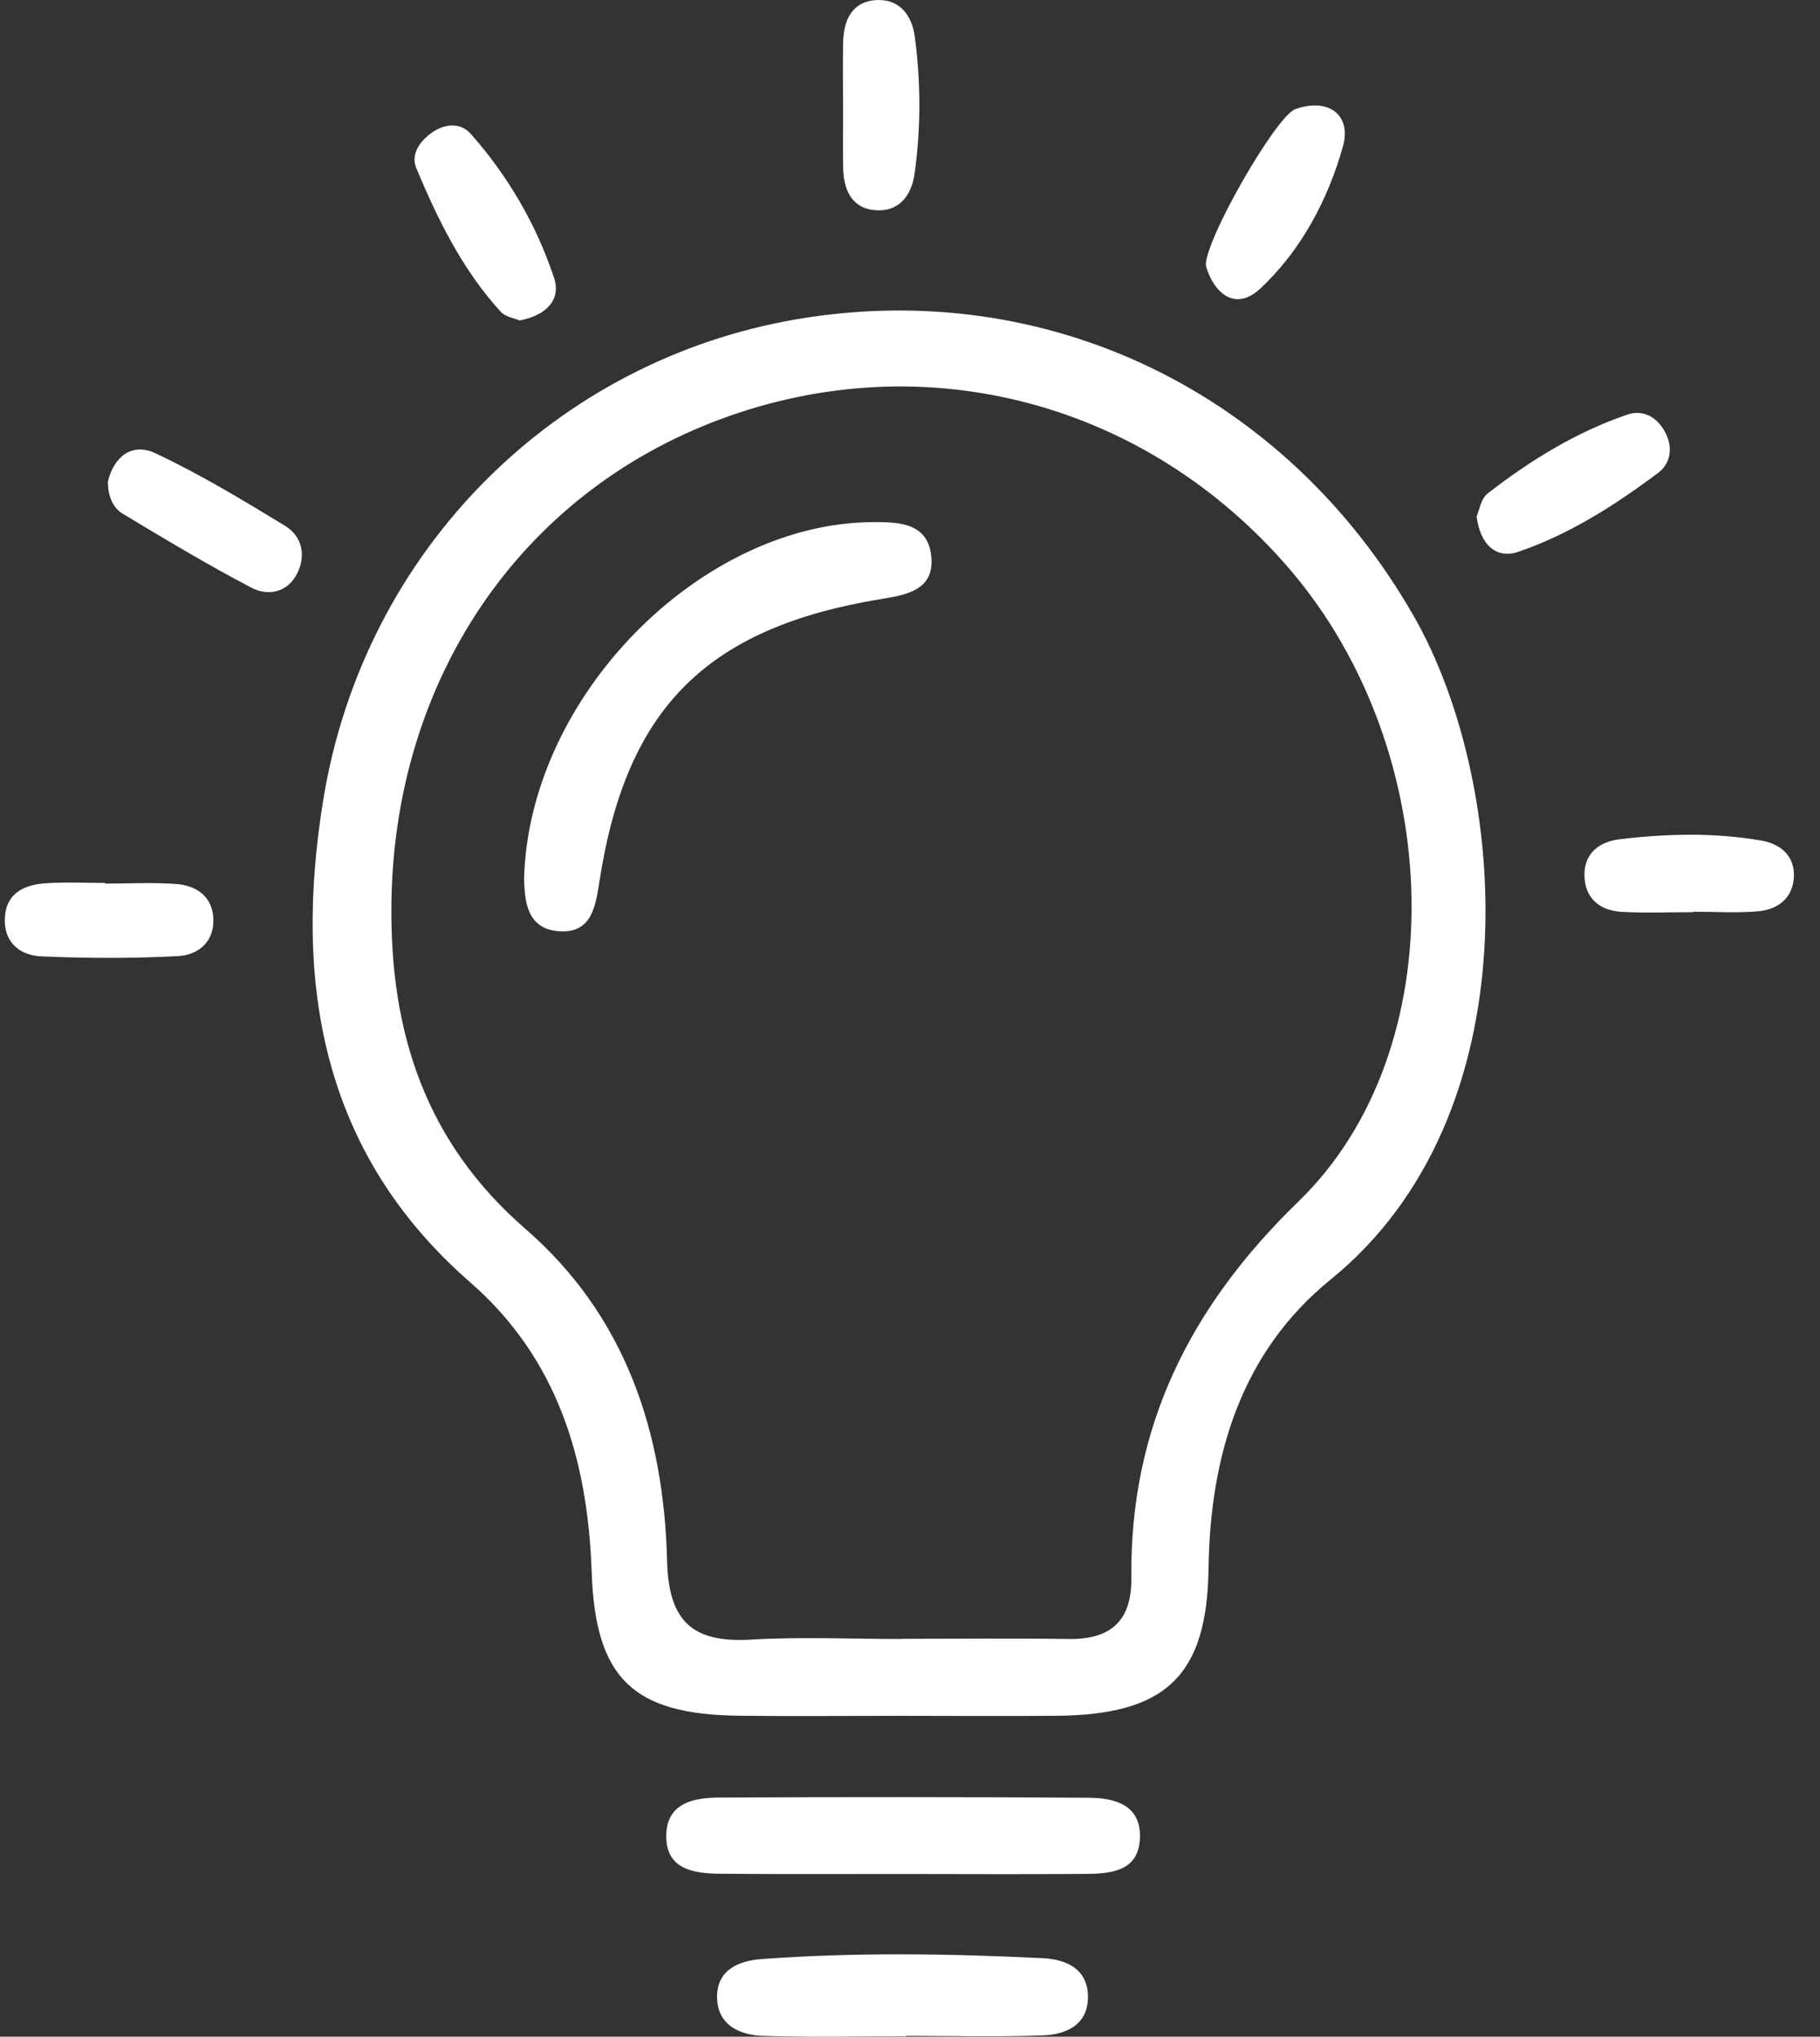 <svg width="59" height="66" viewBox="0 0 59 66" fill="none" xmlns="http://www.w3.org/2000/svg">
<rect x="0" y="0" width="59" height="66" fill="#333333" stroke="none"/>
<g clip-path="url(#clip0_169_715)">
<path d="M23.967 55.599C20.509 55.561 19.301 54.383 19.181 50.946C19.054 47.311 18.083 44.029 15.239 41.55C10.401 37.332 9.519 31.815 10.479 25.921C11.801 17.805 18.026 11.672 25.836 10.344C33.956 8.963 41.691 12.728 45.832 19.967C48.953 25.424 49.709 36.131 43.136 41.464C40.252 43.804 39.229 47.144 39.178 50.833C39.129 54.321 37.78 55.57 34.256 55.6C32.574 55.615 30.891 55.603 29.209 55.602C27.461 55.602 25.714 55.618 23.967 55.599V55.599ZM34.638 53.112C35.997 53.132 36.689 52.538 36.675 51.139C36.623 46.241 38.575 42.343 42.097 38.93C47.157 34.026 46.889 24.385 41.821 18.46C37.172 13.025 29.976 11.124 23.357 13.584C16.814 16.015 12.782 22.067 12.689 29.261C12.634 33.464 13.797 37.014 17.038 39.827C20.288 42.647 21.523 46.434 21.626 50.594C21.675 52.576 22.487 53.243 24.353 53.132C25.965 53.036 27.587 53.112 29.204 53.112V53.106C31.015 53.106 32.827 53.086 34.638 53.112H34.638Z" fill="white"/>
<path d="M29.354 60.727C31.288 60.73 33.222 60.738 35.156 60.725C36.027 60.72 36.96 60.645 36.955 59.481C36.95 58.461 36.096 58.262 35.295 58.256C31.299 58.23 27.302 58.23 23.305 58.25C22.508 58.254 21.638 58.418 21.6 59.426C21.555 60.583 22.481 60.711 23.358 60.719C25.357 60.738 27.355 60.725 29.354 60.727L29.354 60.727Z" fill="white"/>
<path d="M29.375 65.972C30.861 65.972 32.349 66.013 33.832 65.955C34.58 65.925 35.279 65.603 35.269 64.694C35.259 63.785 34.544 63.491 33.802 63.455C30.767 63.306 27.73 63.261 24.696 63.483C23.948 63.537 23.229 63.834 23.246 64.735C23.263 65.617 23.97 65.947 24.723 65.972C26.272 66.024 27.824 65.988 29.375 65.988C29.375 65.983 29.375 65.978 29.375 65.972V65.972Z" fill="white"/>
<path d="M16.849 10.384C17.703 10.223 18.197 9.715 17.961 9.005C17.388 7.277 16.471 5.705 15.261 4.337C14.938 3.972 14.435 3.996 14.012 4.29C13.608 4.569 13.308 5.001 13.495 5.449C14.194 7.121 14.995 8.749 16.233 10.104C16.388 10.274 16.685 10.314 16.849 10.385V10.384Z" fill="white"/>
<path d="M3.497 15.609C3.502 16.051 3.637 16.442 3.977 16.646C5.351 17.473 6.728 18.301 8.148 19.043C8.689 19.326 9.325 19.207 9.638 18.574C9.929 17.983 9.787 17.372 9.239 17.038C7.87 16.203 6.489 15.371 5.042 14.689C4.282 14.33 3.691 14.793 3.497 15.609Z" fill="white"/>
<path d="M27.33 3.5C27.331 4.144 27.322 4.788 27.333 5.431C27.346 6.143 27.599 6.751 28.381 6.812C29.151 6.871 29.551 6.329 29.649 5.625C29.855 4.153 29.852 2.671 29.657 1.199C29.564 0.495 29.161 -0.049 28.392 0.004C27.611 0.058 27.347 0.662 27.333 1.375C27.318 2.083 27.329 2.792 27.33 3.5Z" fill="white"/>
<path d="M47.868 16.738C47.989 17.664 48.513 18.122 49.221 17.881C50.877 17.316 52.356 16.369 53.755 15.322C54.134 15.039 54.235 14.556 54.019 14.084C53.77 13.541 53.288 13.253 52.755 13.435C51.093 14.003 49.606 14.92 48.223 15.993C48.005 16.163 47.953 16.548 47.868 16.738Z" fill="white"/>
<path d="M54.889 29.544C55.596 29.544 56.308 29.594 57.008 29.529C57.634 29.471 58.116 29.103 58.153 28.427C58.191 27.735 57.718 27.348 57.104 27.24C55.574 26.973 54.027 27.014 52.493 27.198C51.79 27.283 51.288 27.718 51.373 28.512C51.446 29.193 51.942 29.514 52.575 29.549C53.344 29.593 54.118 29.559 54.889 29.559C54.889 29.554 54.889 29.549 54.889 29.544Z" fill="white"/>
<path d="M39.091 8.606C39.331 9.475 40.032 10.118 40.851 9.355C42.174 8.123 43.057 6.464 43.539 4.729C43.813 3.742 43.081 3.149 41.99 3.537C41.368 3.758 39.051 7.785 39.091 8.606Z" fill="white"/>
<path d="M3.413 28.612C2.771 28.612 2.126 28.578 1.487 28.622C0.798 28.668 0.202 28.928 0.158 29.736C0.115 30.531 0.639 30.961 1.338 30.991C2.81 31.055 4.289 31.06 5.76 30.984C6.454 30.949 6.978 30.491 6.912 29.703C6.854 29.023 6.341 28.694 5.722 28.647C4.956 28.59 4.183 28.633 3.412 28.633C3.412 28.626 3.412 28.619 3.412 28.612L3.413 28.612Z" fill="white"/>
<path d="M16.988 28.492C17.016 29.179 17.06 30.143 18.189 30.181C19.192 30.215 19.31 29.351 19.437 28.535C20.308 22.922 22.93 20.322 28.62 19.403C29.43 19.272 30.273 19.093 30.194 18.075C30.107 16.945 29.161 16.914 28.29 16.919C22.71 16.95 17.132 22.575 16.989 28.492H16.988Z" fill="white"/>
</g>
<defs>
<clipPath id="clip0_169_715">
<rect width="58" height="66" fill="white" transform="translate(0.156)"/>
</clipPath>
</defs>
</svg>
